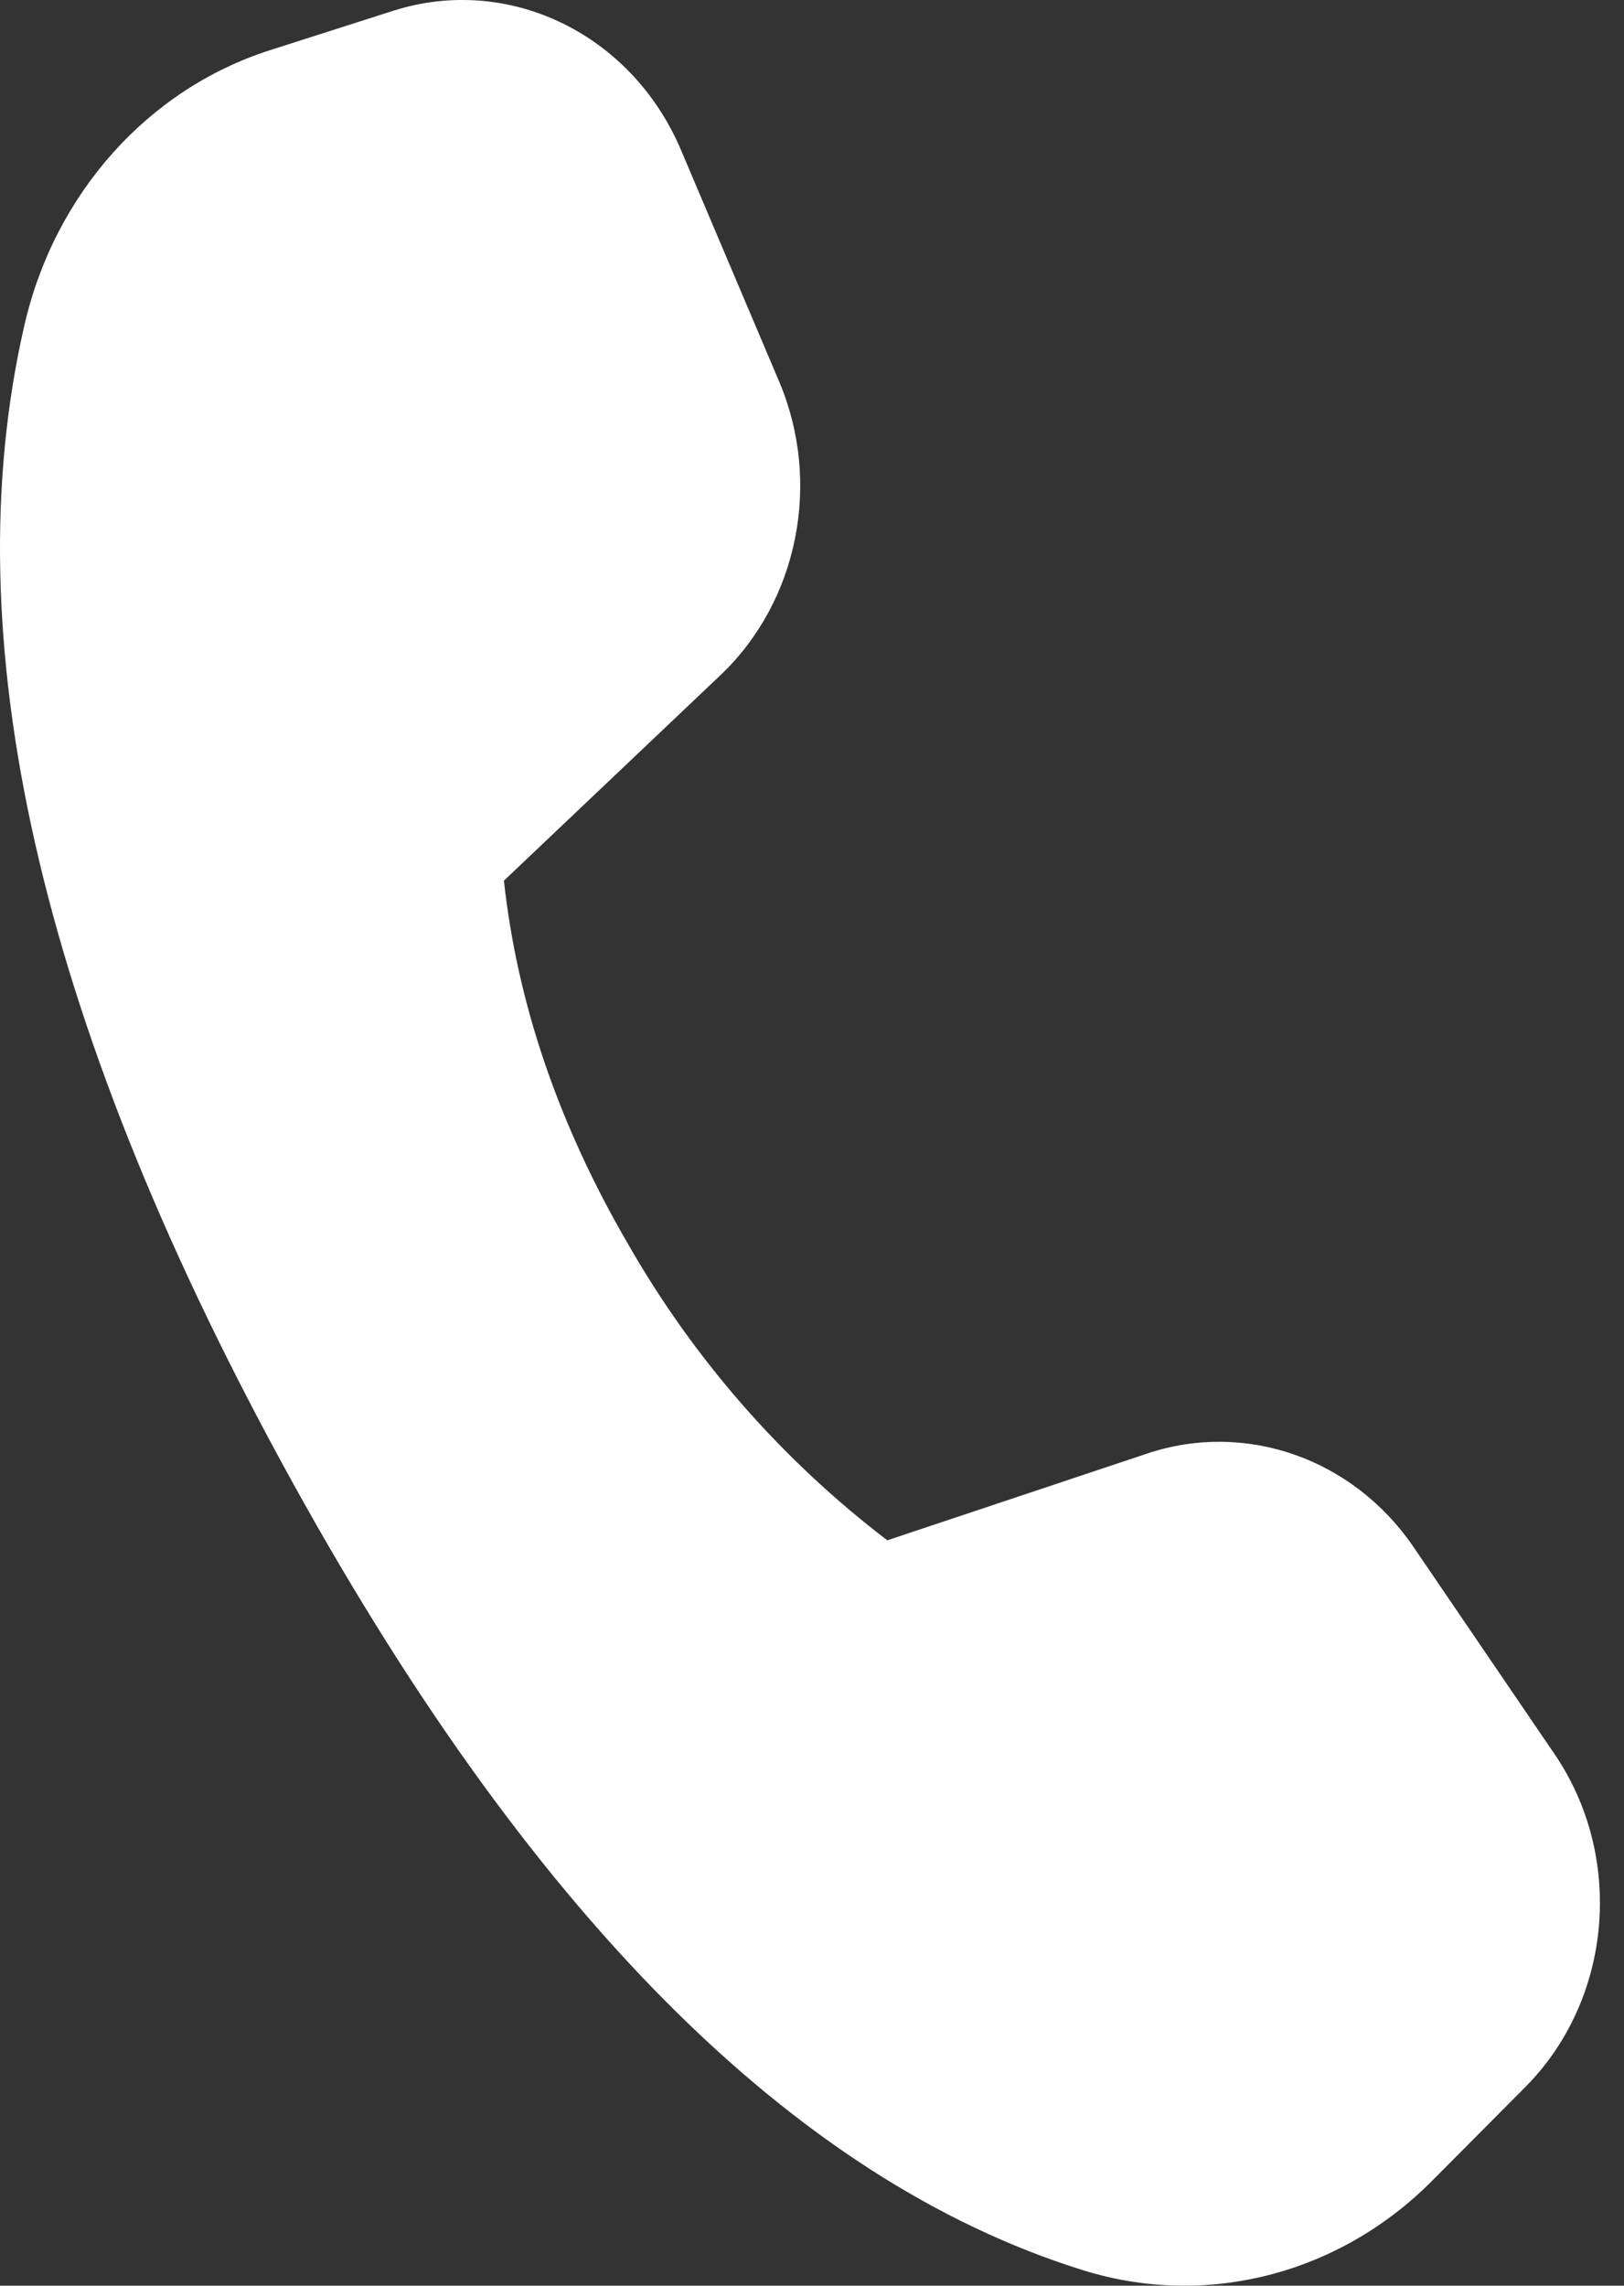 <svg width="27" height="38" viewBox="0 0 27 38" fill="none" xmlns="http://www.w3.org/2000/svg">
<rect x="0" y="0" width="27" height="38" fill="#333333" stroke="none"/>
<path d="M4.49 0.834L6.535 0.18C8.452 -0.432 10.5 0.558 11.321 2.492L12.955 6.346C13.665 8.023 13.27 9.998 11.978 11.225L8.378 14.641C8.6 16.686 9.288 18.698 10.439 20.678C11.533 22.593 12.999 24.27 14.752 25.608L19.077 24.164C20.714 23.619 22.5 24.248 23.504 25.724L25.846 29.163C27.015 30.881 26.804 33.248 25.354 34.703L23.802 36.264C22.255 37.816 20.046 38.38 18.003 37.742C13.177 36.237 8.744 31.77 4.697 24.341C0.644 16.9 -0.786 10.585 0.407 5.401C0.909 3.22 2.461 1.482 4.49 0.834Z" fill="white"/>
</svg>
